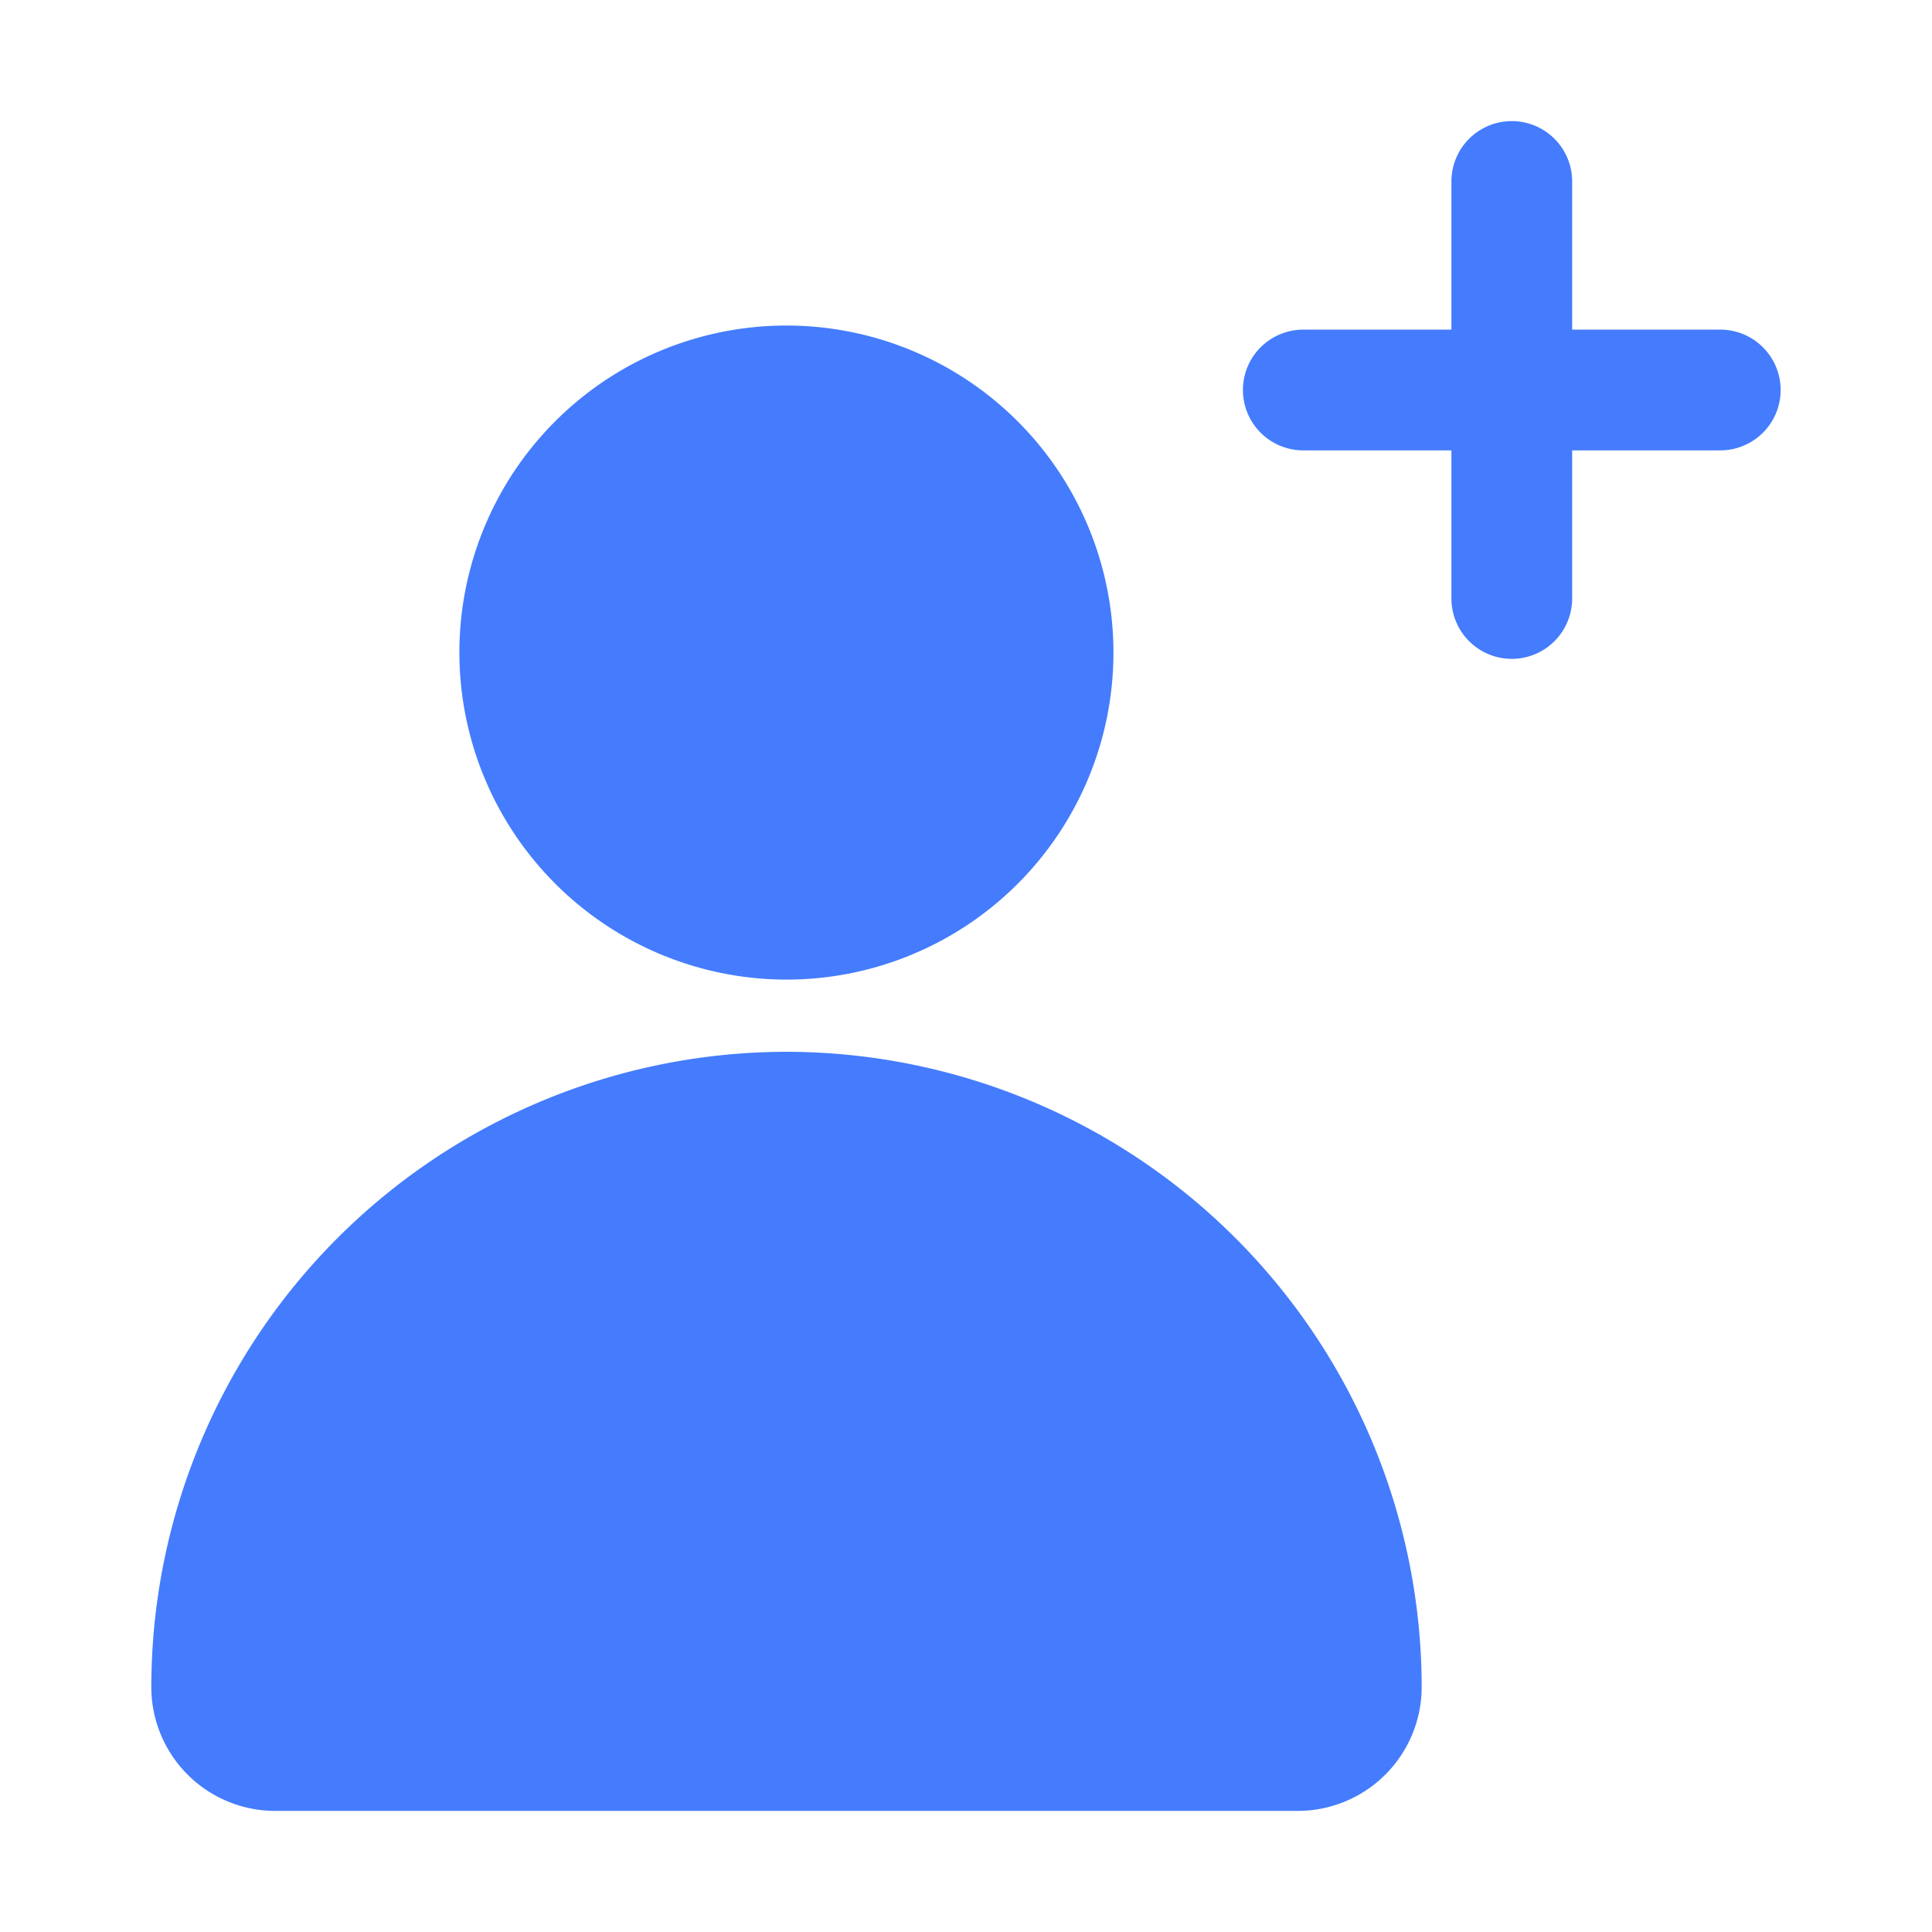 <svg xmlns="http://www.w3.org/2000/svg" width="44" height="44" viewBox="0 0 44 44">
  <g id="Group_200285" data-name="Group 200285" transform="translate(-308 -393)">
    <g id="add-contact-communication-functional-filled" transform="translate(308 393)">
      <g id="Group_822" data-name="Group 822" transform="translate(3.446 2.759)">
        <g id="Group_821" data-name="Group 821" transform="translate(0 4.655)">
          <path id="Path_821" data-name="Path 821" d="M951.818,1110.718a7.448,7.448,0,1,0-7.449-7.447A7.457,7.457,0,0,0,951.818,1110.718Z" transform="translate(-937.353 -1095.822)" fill="#447cfd"/>
          <path id="Path_822" data-name="Path 822" d="M955.007,1104.844a14.48,14.48,0,0,0-14.465,14.465,2.822,2.822,0,0,0,2.822,2.823h23.287a2.824,2.824,0,0,0,2.823-2.823A14.482,14.482,0,0,0,955.007,1104.844Z" transform="translate(-940.542 -1088.304)" fill="#447cfd"/>
        </g>
        <path id="Path_823" data-name="Path 823" d="M964.975,1098.031H961.6v-3.374a1.375,1.375,0,0,0-2.75,0v3.374h-3.373a1.375,1.375,0,0,0,0,2.75h3.373v3.373a1.375,1.375,0,0,0,2.75,0v-3.373h3.373a1.375,1.375,0,0,0,0-2.75Z" transform="translate(-929.241 -1093.283)" fill="#447cfd"/>
      </g>
      <rect id="Rectangle_503" data-name="Rectangle 503" width="44" height="44" fill="none"/>
    </g>
  </g>
</svg>
